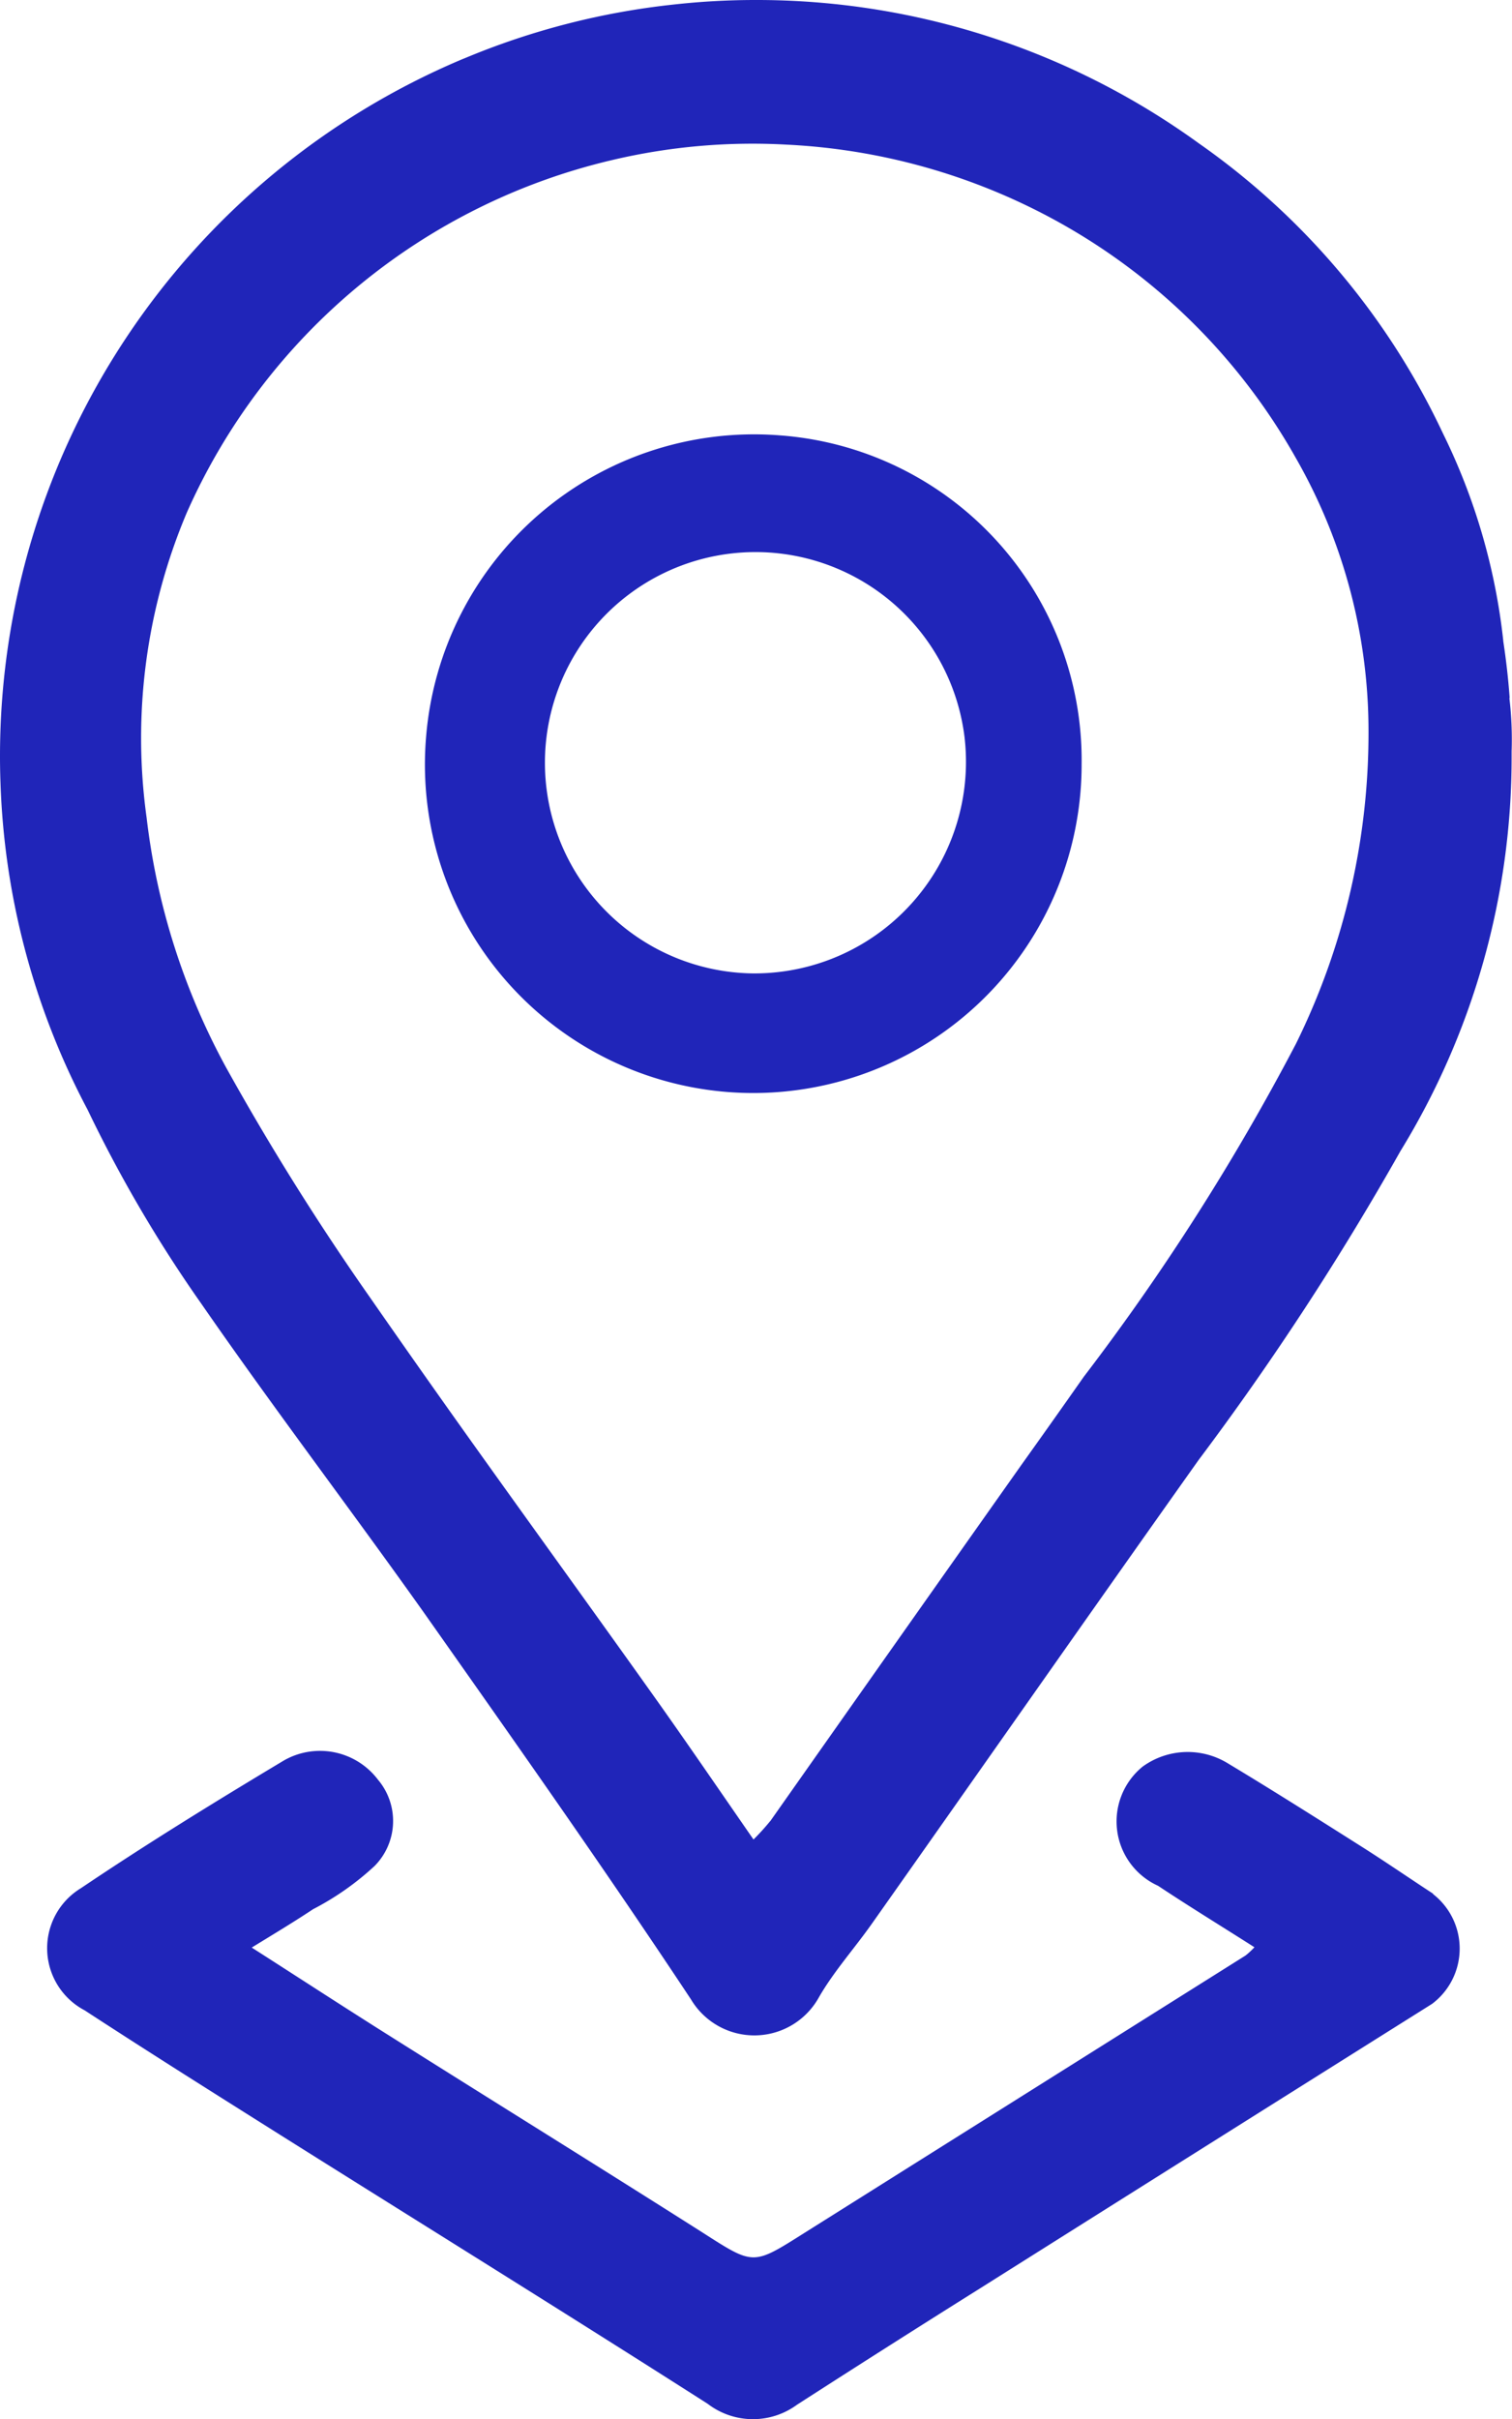 <svg id="Group_2756" data-name="Group 2756" xmlns="http://www.w3.org/2000/svg" xmlns:xlink="http://www.w3.org/1999/xlink" width="19.695" height="31.5" viewBox="0 0 19.695 31.5">
  <defs>
    <clipPath id="clip-path">
      <rect id="Rectangle_188" data-name="Rectangle 188" width="19.695" height="31.5" fill="#2025b9"/>
    </clipPath>
  </defs>
  <g id="Group_118" data-name="Group 118" clip-path="url(#clip-path)">
    <path id="Path_16874" data-name="Path 16874" d="M19.663,9.092a.142.142,0,0,0,0-.026c-.018-.243-.046-.482-.082-.719,0,0,0,0,0-.007a8.082,8.082,0,0,0-.787-2.7,9.576,9.576,0,0,0-3.173-3.77l-.014-.01A9.815,9.815,0,0,0,9.846,0,9.638,9.638,0,0,0,8.784.058,9.735,9.735,0,0,0,6.073.75L6.014.774A9.848,9.848,0,0,0,0,9.846q0,.184.007.365a9.774,9.774,0,0,0,1.134,4.238,17.681,17.681,0,0,0,1.48,2.524c.94,1.358,1.942,2.674,2.9,4.023C6.695,22.663,7.874,24.332,9,26.032A.961.961,0,0,0,10.67,26c.195-.336.46-.631.685-.95,1.421-2.013,2.833-4.033,4.259-6.042a37,37,0,0,0,2.627-4.019,9.8,9.8,0,0,0,1.449-5.145c0-.016,0-.032,0-.048a.062.062,0,0,0,0-.012,4.567,4.567,0,0,0-.029-.694M10.031,23.713a3.006,3.006,0,0,1-.216.238c-.441-.636-.869-1.264-1.31-1.883-.719-1.01-1.445-2.013-2.166-3.021q-.772-1.078-1.528-2.166a33.692,33.692,0,0,1-1.871-2.991,8.957,8.957,0,0,1-1.03-3.242,7.532,7.532,0,0,1,.524-3.975,8.076,8.076,0,0,1,5.544-4.59,7.95,7.95,0,0,1,2.263-.2,8.12,8.12,0,0,1,3.44.95,8,8,0,0,1,3.193,3.121A7.156,7.156,0,0,1,17.826,9.5a9.149,9.149,0,0,1-.946,4.092,30.254,30.254,0,0,1-2.763,4.334q-.4.57-.808,1.141-1.641,2.322-3.278,4.648" transform="translate(0 0)" fill="#2025b9"/>
    <path id="Path_16875" data-name="Path 16875" d="M25.622,279.205c-.306-.2-.61-.409-.92-.606-.586-.371-1.173-.743-1.767-1.1a1,1,0,0,0-1.1.047.92.92,0,0,0,.2,1.553c.408.271.827.527,1.255.8a1.019,1.019,0,0,1-.115.107q-2.874,1.806-5.748,3.613c-.67.423-.656.423-1.317,0-1.351-.858-2.711-1.7-4.064-2.553-.595-.374-1.184-.758-1.817-1.163.3-.184.553-.336.8-.5a3.618,3.618,0,0,0,.8-.562.832.832,0,0,0,.044-1.124.947.947,0,0,0-1.225-.25c-.893.535-1.781,1.082-2.644,1.663a.914.914,0,0,0,.048,1.59c.85.554,1.709,1.094,2.567,1.634,1.85,1.163,3.708,2.314,5.55,3.49a.969.969,0,0,0,1.162.012q1.191-.767,2.392-1.52,2.939-1.852,5.881-3.7a.9.9,0,0,0,.008-1.433" transform="translate(-6.95 -254.545)" fill="#2025b9"/>
    <path id="Path_16876" data-name="Path 16876" d="M71.987,68.841a4.286,4.286,0,0,0-4.6,3.917,4.277,4.277,0,1,0,8.538.365,4.241,4.241,0,0,0-3.939-4.282m-.352,7.006A2.743,2.743,0,1,1,74.4,72.772a2.755,2.755,0,0,1-2.763,3.075" transform="translate(-61.836 -63.173)" fill="#2025b9"/>
  </g>
</svg>
